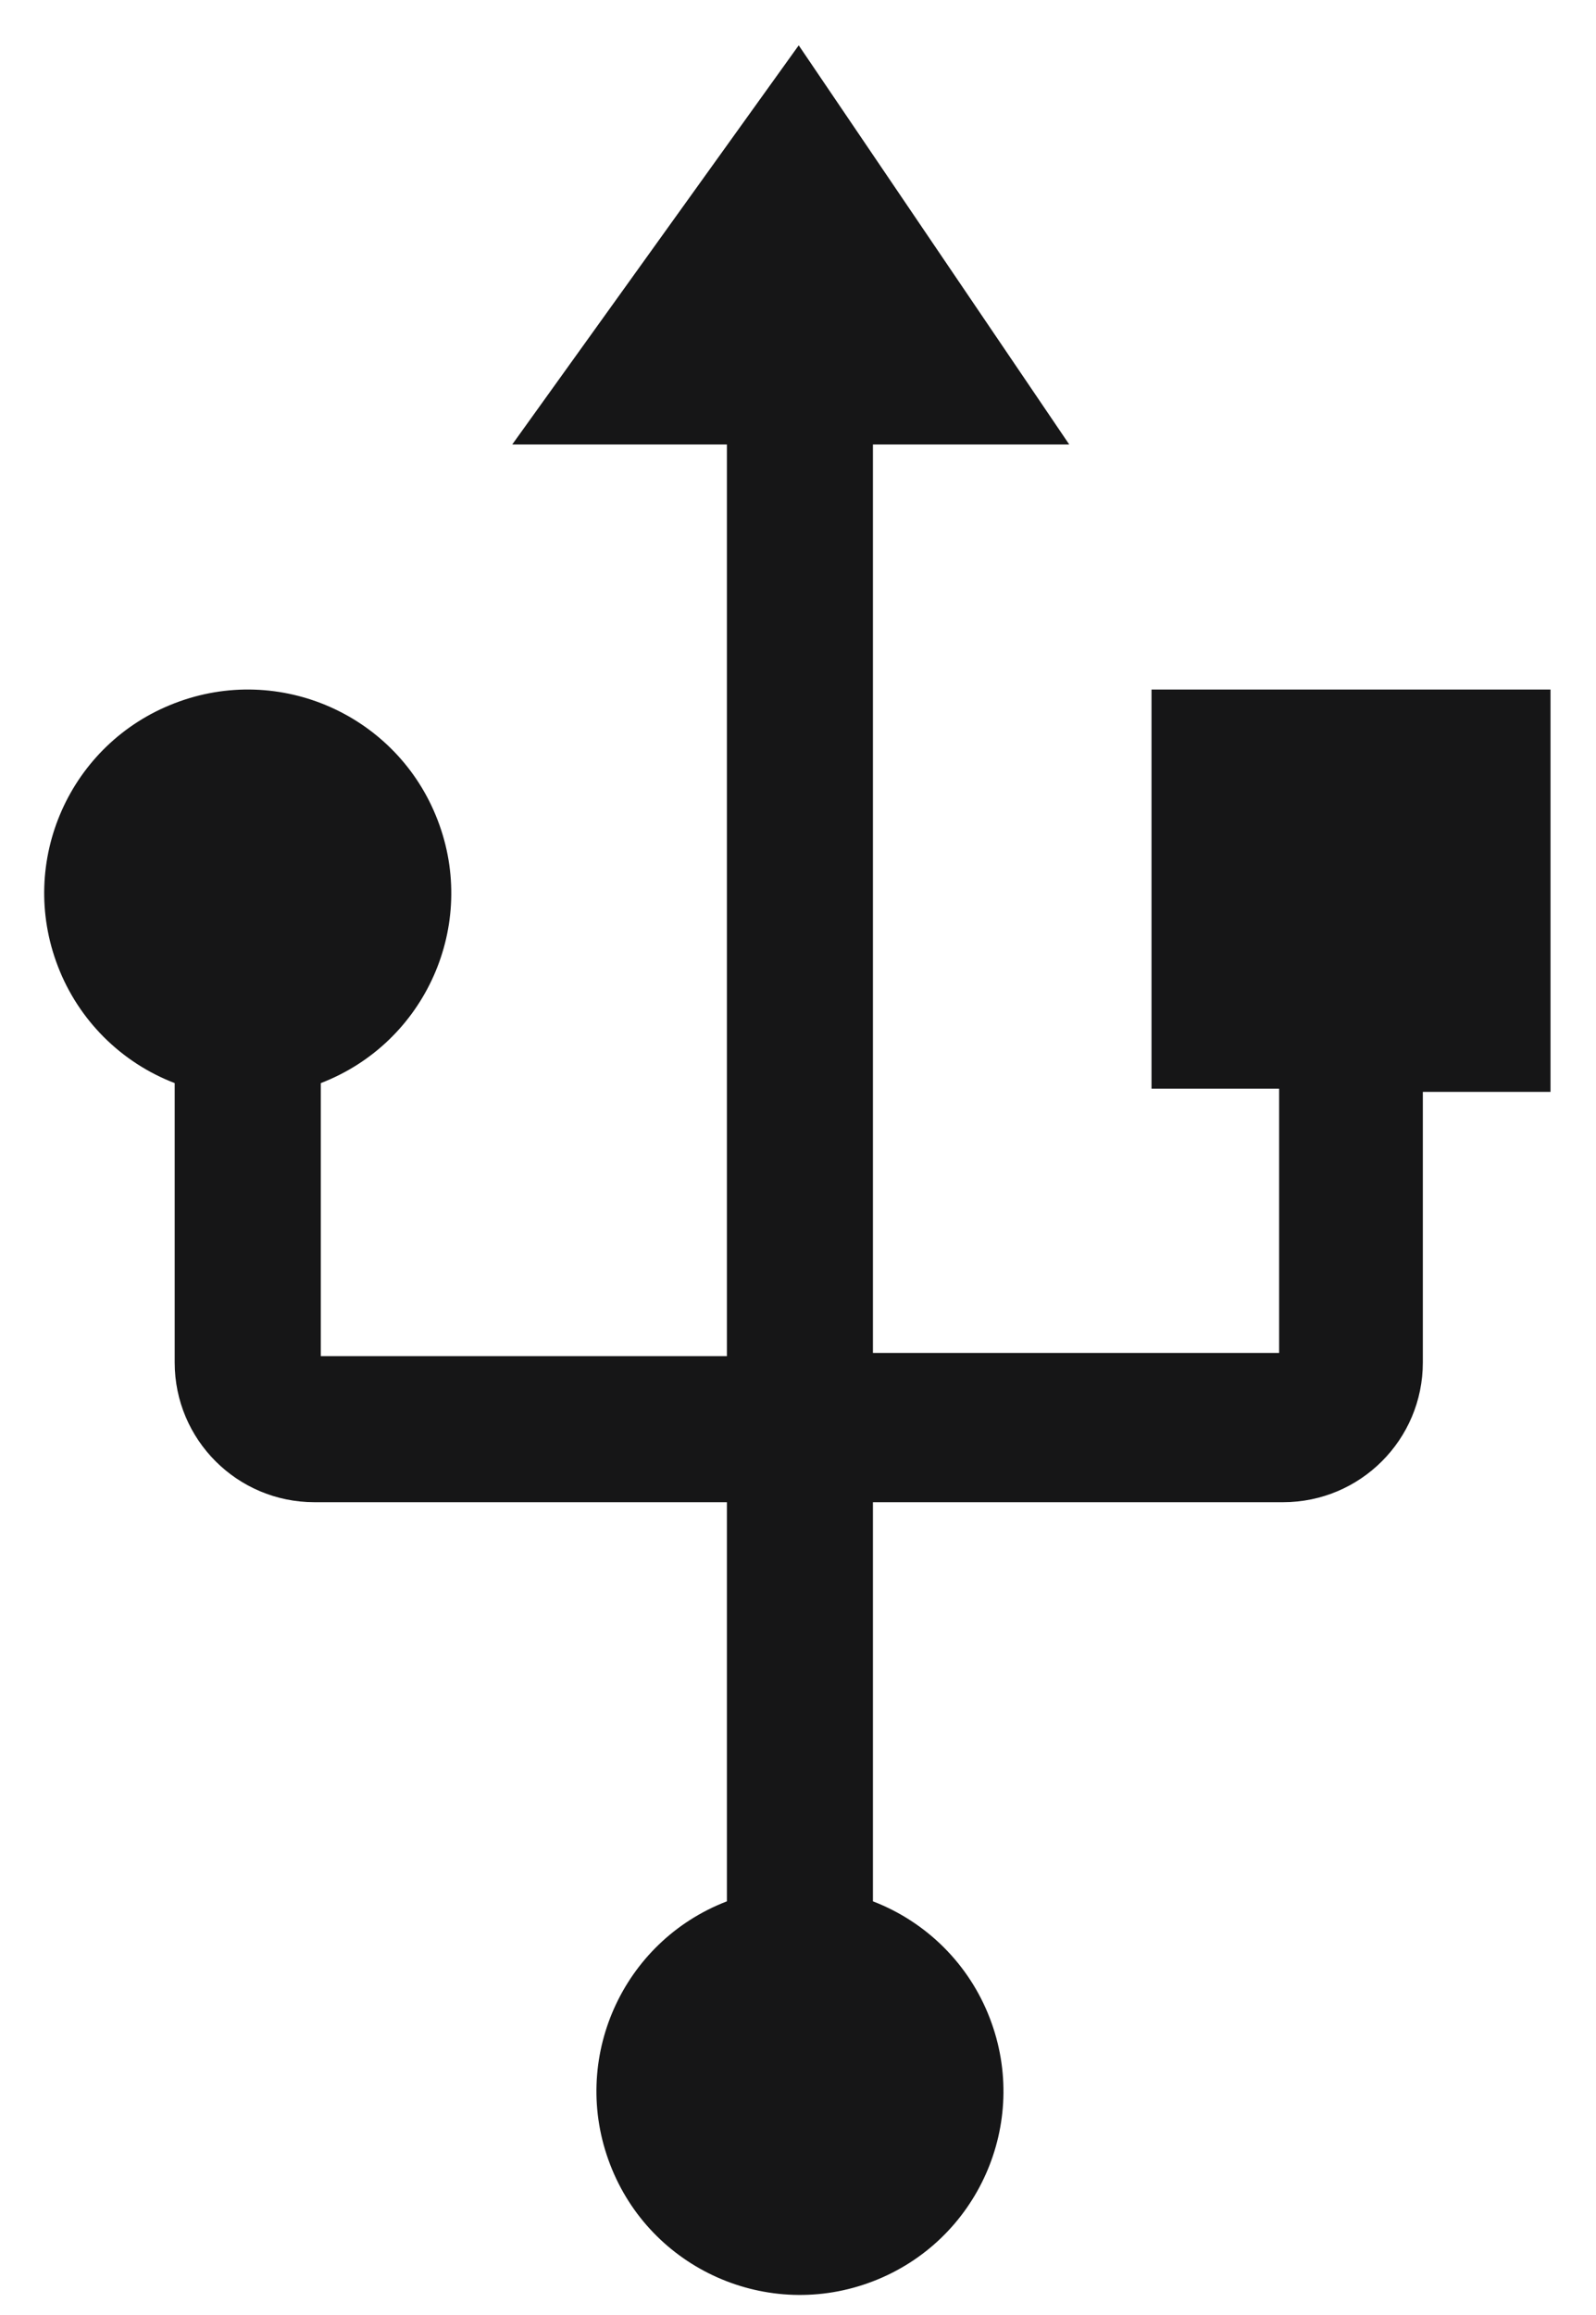<?xml version="1.0" encoding="UTF-8"?>
<svg width="20px" height="29px" viewBox="0 0 20 29" version="1.1" xmlns="http://www.w3.org/2000/svg" xmlns:xlink="http://www.w3.org/1999/xlink">
    <!-- Generator: Sketch 61.2 (89653) - https://sketch.com -->
    <title>Fill 1472</title>
    <desc>Created with Sketch.</desc>
    <g id="Page-1" stroke="none" stroke-width="1" fill="none" fill-rule="evenodd">
        <g id="ICONS-RICK" transform="translate(-102, -596)" fill="#161617">
            <g id="Fill-1472" transform="translate(102.554, 596.568)">
                <path d="M18.876,8.07 L13.876,8.07 L13.876,13.07 L15.475,13.07 L15.475,16.38 L10.385,16.38 L10.385,5 L12.845,5 L9.455,1.42108547e-14 L5.865,5 L8.555,5 L8.555,16.42 L3.466,16.42 L3.466,13 C4.78,12.495 5.437,11.019 4.93,9.705 C4.425,8.39 2.95,7.734 1.635,8.241 C0.321,8.745 -0.336,10.22 0.171,11.536 C0.429,12.209 0.962,12.742 1.635,13 L1.635,16.5 C1.635,17.467 2.419,18.25 3.385,18.25 L8.555,18.25 L8.555,23.25 C7.24,23.755 6.585,25.231 7.091,26.545 C7.595,27.86 9.071,28.516 10.385,28.01 C11.699,27.505 12.356,26.03 11.85,24.715 C11.592,24.041 11.059,23.509 10.385,23.25 L10.385,18.25 L15.526,18.25 C16.491,18.25 17.276,17.467 17.276,16.5 L17.276,13.11 L18.876,13.11 L18.876,8.07" id="Fill-1355"></path>
            </g>
        </g>
    </g>
</svg>